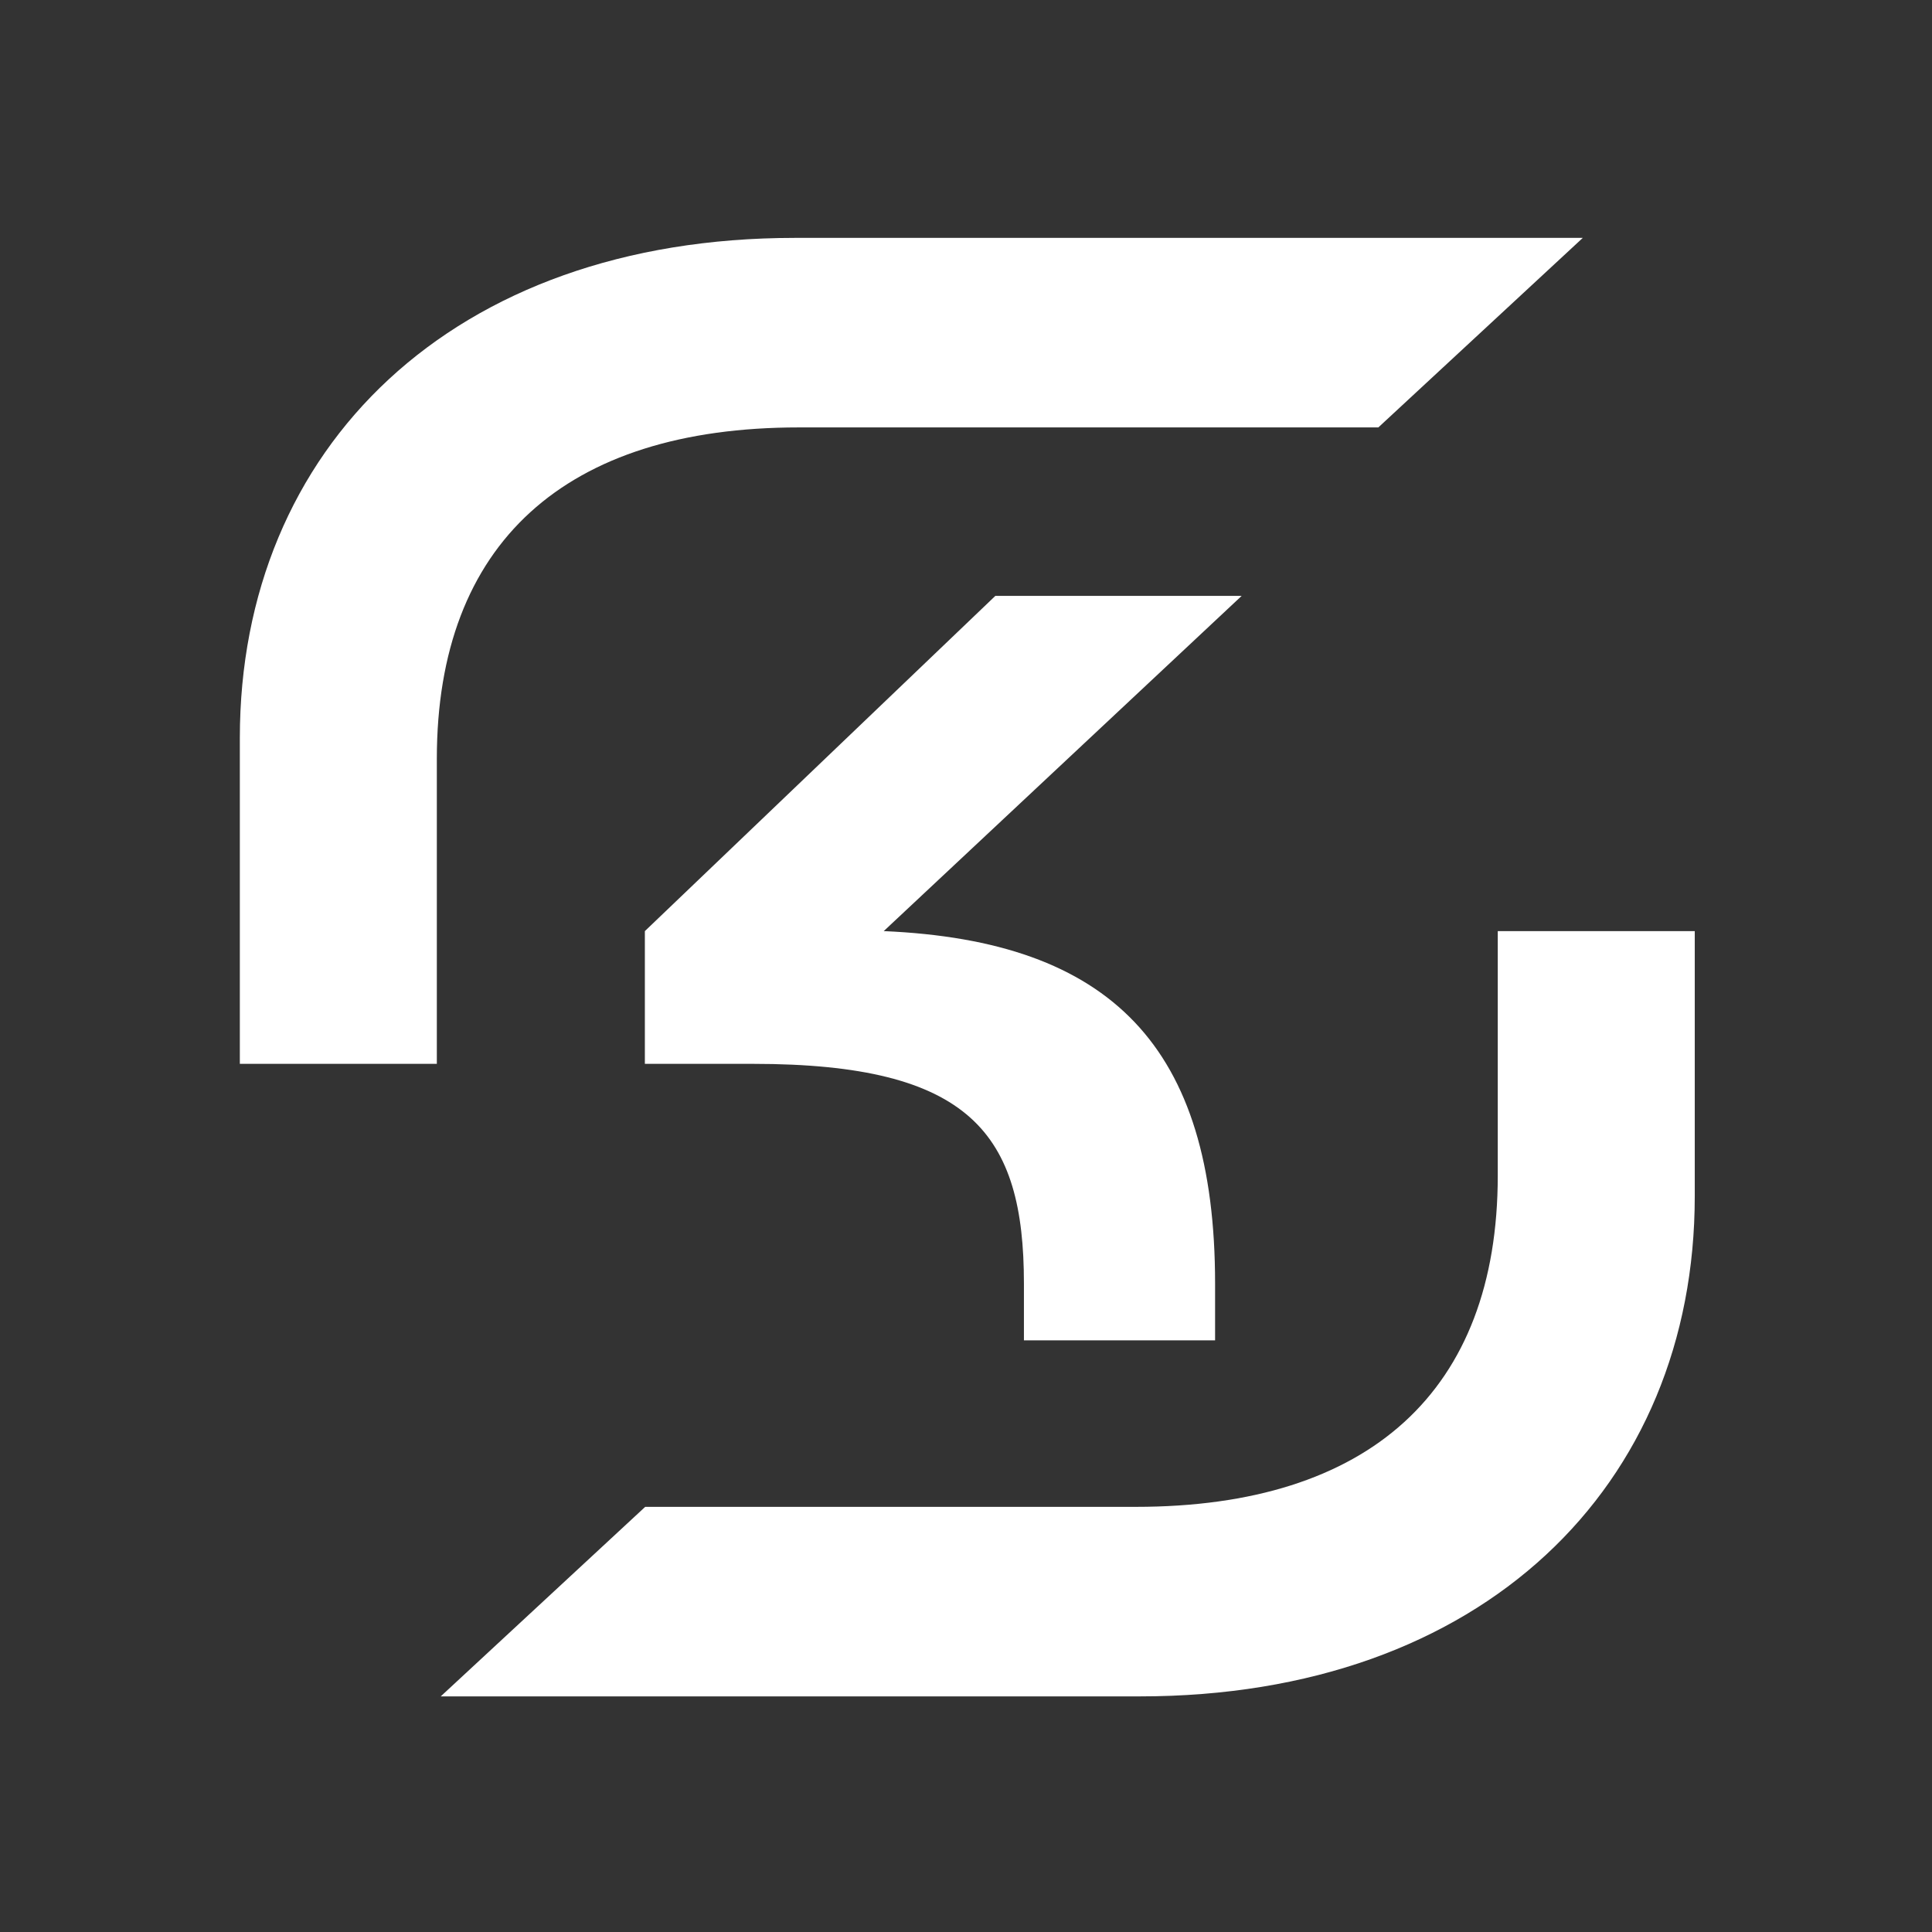 <?xml version="1.0" encoding="UTF-8"?><svg xmlns="http://www.w3.org/2000/svg" xmlns:xlink="http://www.w3.org/1999/xlink" id="Layer_1" data-name="Layer 1" version="1.1" viewBox="0 0 595.3 595.3"><rect x="0" y="0" width="595.3" height="595.3" fill="#333333" stroke="none"/><defs><style> .cls-1 { clip-path: url(#clippath); } .cls-2 { fill: none; } .cls-2, .cls-3 { stroke-width: 0px; } .cls-3 { fill: #fff; } </style><clipPath id="clippath"><rect class="cls-2" x="-35" y="-35" width="666" height="666"/></clipPath></defs><g id="sk_logo"><g class="cls-1"><path class="cls-3" d="M487.7,73.3l-63,58.4h-178.6c-71.8,0-111.5,35.6-111.5,102.1v94h-60.7v-100.4c0-89.3,65.4-154.1,171-154.1h242.8ZM315.5,395.5v17.5h58.9v-17.5c0-73-32.1-105.6-102.1-108.6l110.3-103.3h-75.9l-108,103.3v40.9h33.3c67.2,0,83.5,21.6,83.5,67.7M135.8,522.7l63-58.4h151.2c71.8,0,111.5-35.6,111.5-102.1v-75.3h60.7v81.7c0,89.3-65.4,154.1-171,154.1h-215.4Z"/></g></g></svg>